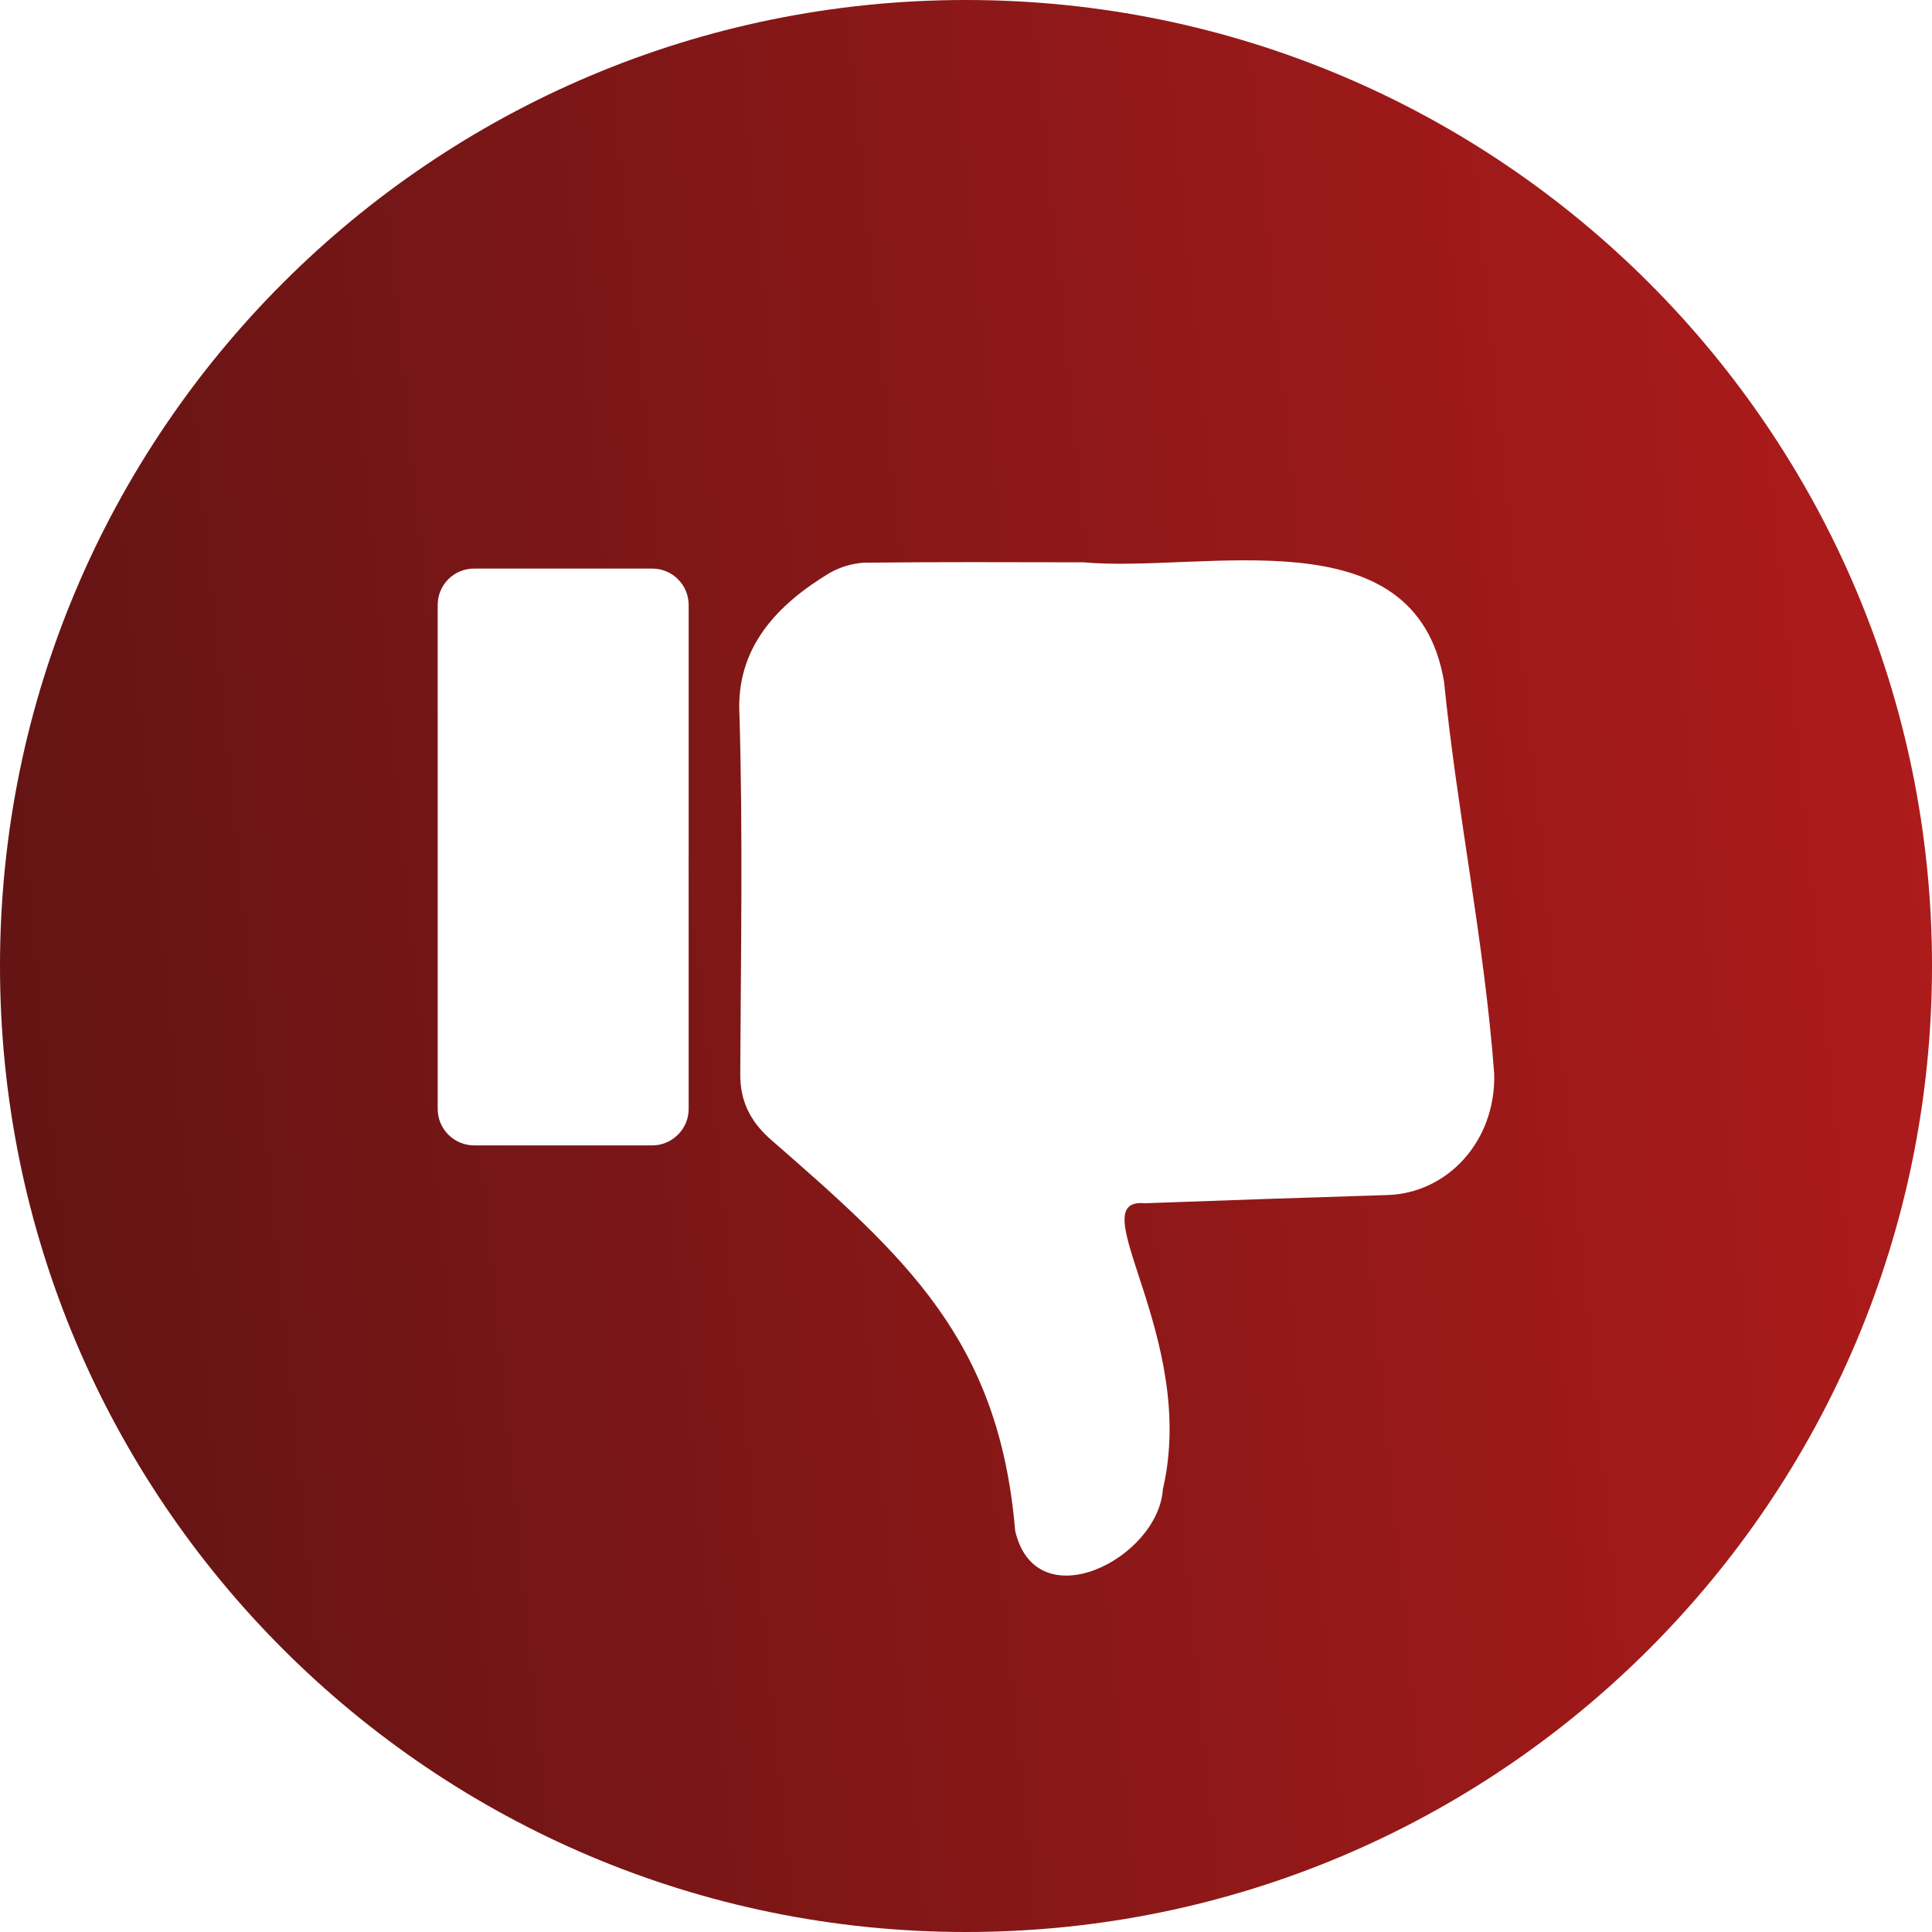 <svg width="20" height="20" viewBox="0 0 20 20" fill="none" xmlns="http://www.w3.org/2000/svg">
<g clip-path="url(#clip0_132_9269)">
<path d="M10 0C4.477 0 0 4.477 0 10C0 15.523 4.477 20 10 20C15.523 20 20 15.523 20 10C20 4.477 15.523 0 10 0ZM7.129 11.48C7.129 11.58 7.089 11.676 7.018 11.746C6.948 11.817 6.852 11.857 6.752 11.857H4.907C4.808 11.857 4.712 11.817 4.641 11.746C4.571 11.676 4.531 11.58 4.531 11.48V6.262C4.531 6.162 4.571 6.066 4.641 5.996C4.712 5.925 4.808 5.886 4.907 5.886H6.752C6.852 5.886 6.948 5.925 7.018 5.996C7.089 6.066 7.129 6.162 7.129 6.262V11.48ZM14.364 12.371C13.527 12.397 12.69 12.425 11.852 12.456C11.166 12.392 12.405 13.844 12.038 15.417C11.989 16.138 10.725 16.776 10.509 15.847C10.342 13.866 9.376 13.015 7.965 11.784C7.763 11.6 7.661 11.394 7.663 11.116C7.669 9.879 7.691 8.639 7.655 7.403C7.614 6.706 8.046 6.258 8.589 5.931C8.696 5.87 8.817 5.834 8.94 5.825C9.698 5.816 10.456 5.82 11.213 5.821C12.474 5.934 14.655 5.307 14.949 7.059C15.085 8.414 15.367 9.76 15.468 11.117C15.485 11.815 14.984 12.351 14.364 12.371Z" fill="url(#paint0_linear_132_9269)"/>
</g>
<defs>
<linearGradient id="paint0_linear_132_9269" x1="19.34" y1="2.79965e-07" x2="-0.84" y2="1.999" gradientUnits="userSpaceOnUse">
<stop stop-color="#AE1B1B"/>
<stop offset="1" stop-color="#641414"/>
</linearGradient>
<clipPath id="clip0_132_9269">
<rect width="20" height="20" fill="white" transform="matrix(1 0 0 -1 0 20)"/>
</clipPath>
</defs>
</svg>
